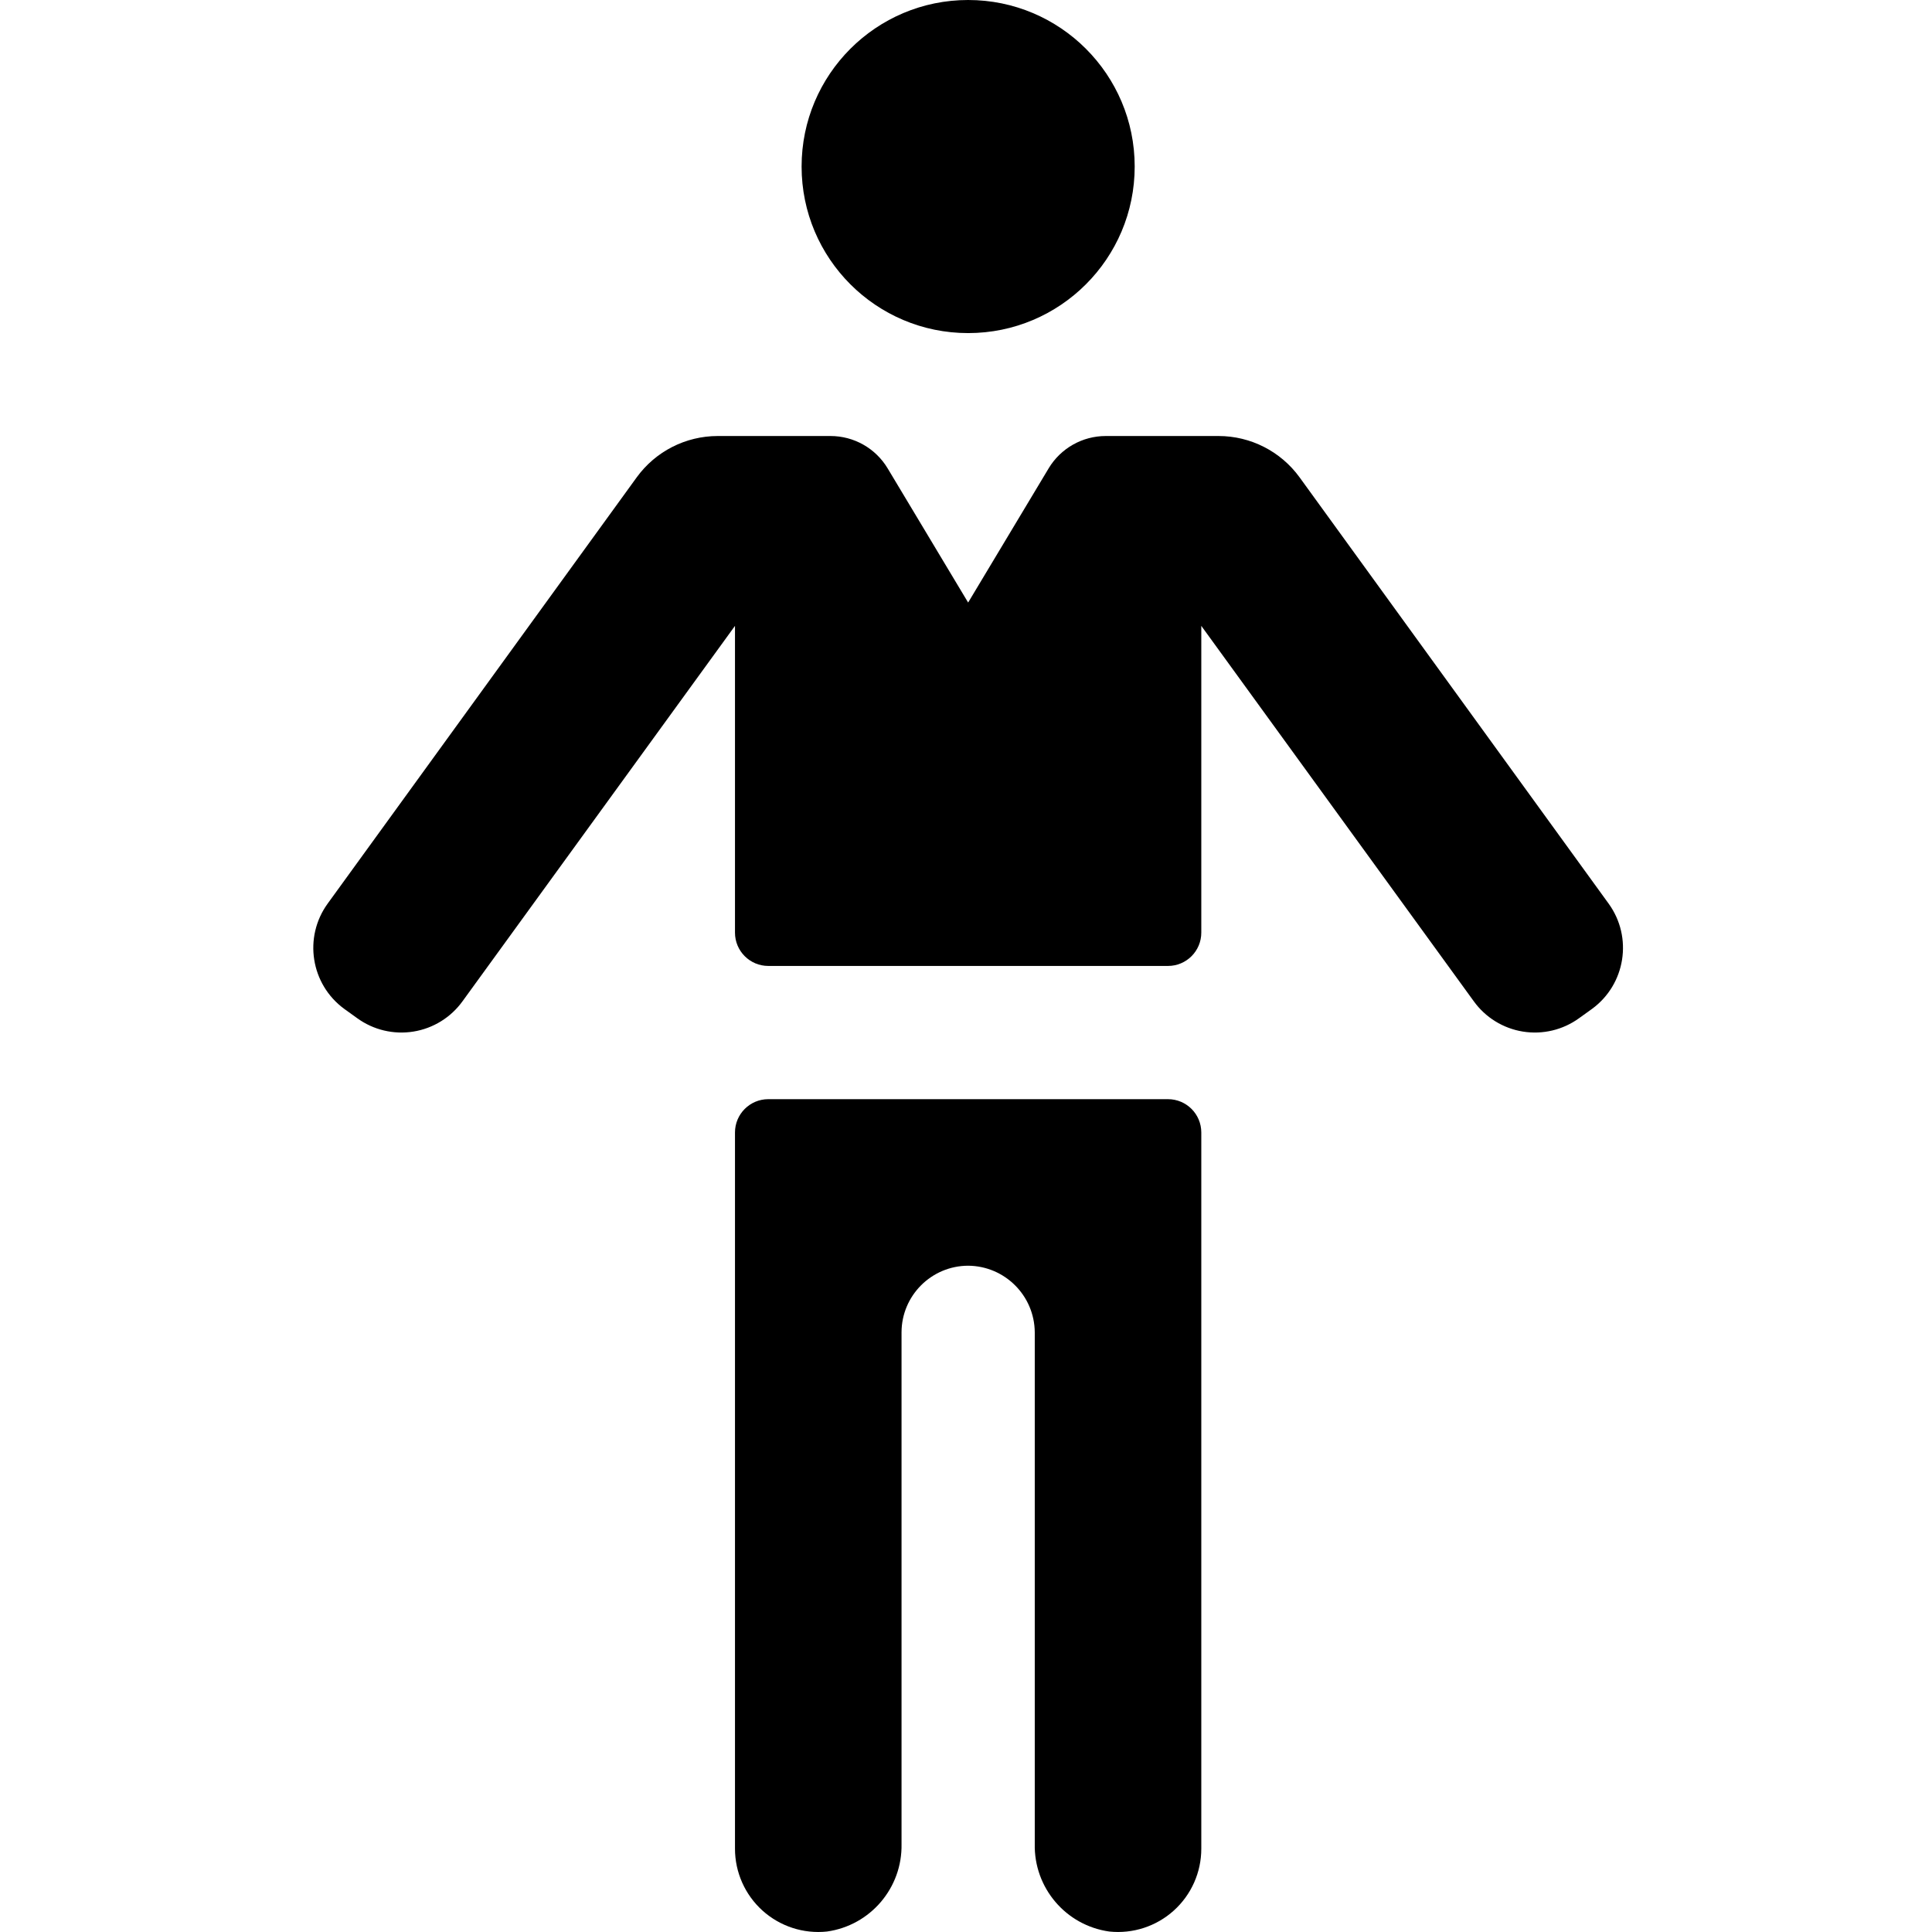 <?xml version="1.0" encoding="UTF-8"?> <svg xmlns="http://www.w3.org/2000/svg" fill="#000" height="512pt" viewBox="-83 0 512 512.032" width="512pt"><path d="m217.707 44.137c0 24.379-19.762 44.141-44.141 44.141-24.375 0-44.137-19.762-44.137-44.141 0-24.375 19.762-44.137 44.137-44.137 24.379 0 44.141 19.762 44.141 44.137zm0 0"></path><path d="m210.996 511.91c6.223.652 12.434-1.371 17.078-5.562 4.648-4.191 7.297-10.16 7.285-16.418v-189.793c0-4.875-3.949-8.828-8.828-8.828h-105.93c-4.875 0-8.828 3.953-8.828 8.828v189.793c-.008 6.258 2.641 12.227 7.285 16.418 4.648 4.191 10.855 6.215 17.078 5.562 11.523-1.605 20.02-11.582 19.777-23.215v-135.594c.027-9.738 7.914-17.625 17.652-17.652 9.723.07 17.586 7.934 17.656 17.652v135.594c-.246 11.633 8.25 21.609 19.773 23.215zm0 0"></path><path d="m8.227 267.387 3.441 2.473c4.297 3.109 9.648 4.379 14.883 3.535s9.914-3.738 13.016-8.039l72.207-99.484v81.301c0 4.875 3.953 8.828 8.828 8.828h105.93c4.879 0 8.828-3.953 8.828-8.828v-81.301l72.211 99.484c3.098 4.301 7.781 7.195 13.012 8.039 5.234.844 10.59-.426 14.883-3.535l3.441-2.473c8.898-6.5 10.871-18.965 4.414-27.895l-81.918-112.992c-4.988-6.867-12.961-10.938-21.453-10.945h-29.906c-6.203 0-11.949 3.254-15.141 8.57l-21.336 35.566-21.336-35.566c-3.191-5.316-8.938-8.57-15.141-8.57h-29.906c-8.488.008-16.461 4.078-21.449 10.945l-81.922 112.992c-6.453 8.93-4.48 21.395 4.414 27.895zm0 0"></path></svg> 